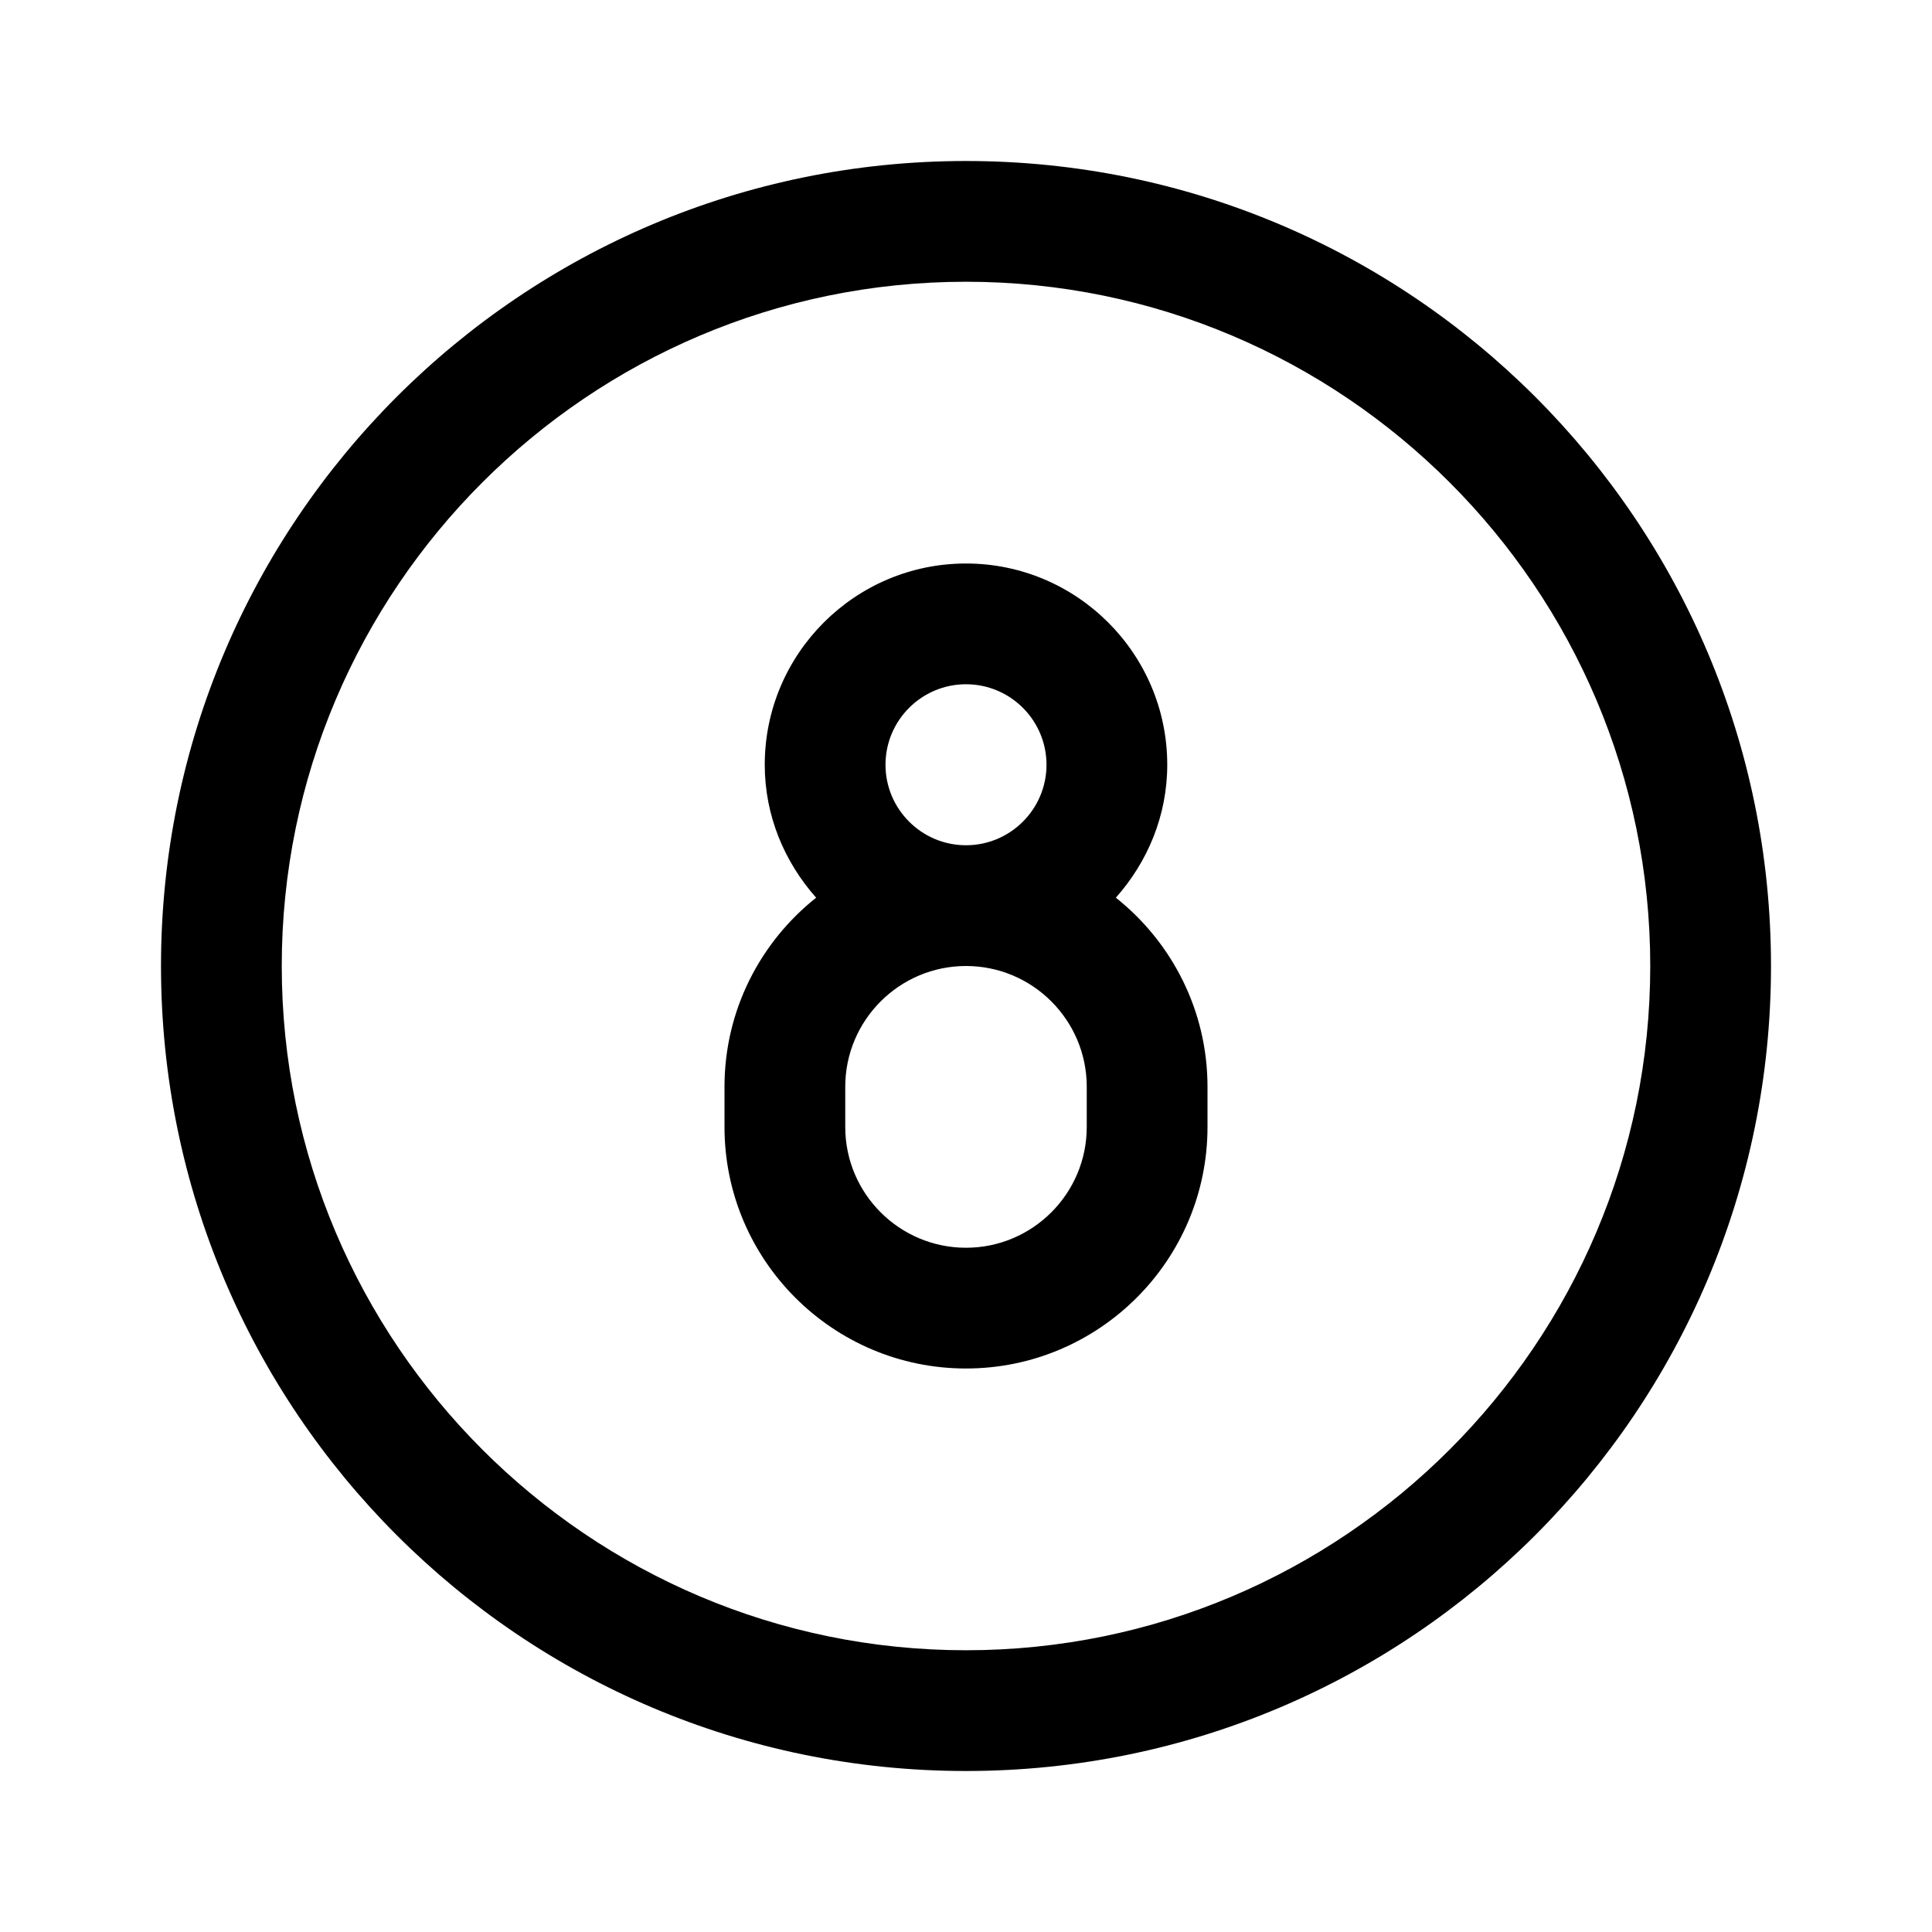 <?xml version="1.0" encoding="UTF-8"?> <svg xmlns="http://www.w3.org/2000/svg" viewBox="0 0 48 48" fill="#000000"> <path d="M 24 4 C 12.954 4 4 12.954 4 24 C 4 35.046 12.954 44 24 44 C 35.046 44 44 35.046 44 24 C 44 12.954 35.046 4 24 4 z M 24 7 C 33.374 7 41 14.626 41 24 C 41 33.374 33.374 41 24 41 C 14.626 41 7 33.374 7 24 C 7 14.626 14.626 7 24 7 z M 24 14 C 21.243 14 19 16.243 19 19 C 19 20.271 19.493 21.42 20.277 22.303 C 18.892 23.403 18 25.098 18 27 L 18 28 C 18 31.309 20.691 34 24 34 C 27.309 34 30 31.309 30 28 L 30 27 C 30 25.098 29.108 23.403 27.723 22.303 C 28.507 21.42 29 20.271 29 19 C 29 16.243 26.757 14 24 14 z M 24 17 C 25.103 17 26 17.897 26 19 C 26 20.103 25.103 21 24 21 C 22.897 21 22 20.103 22 19 C 22 17.897 22.897 17 24 17 z M 24 24 C 25.654 24 27 25.346 27 27 L 27 28 C 27 29.654 25.654 31 24 31 C 22.346 31 21 29.654 21 28 L 21 27 C 21 25.346 22.346 24 24 24 z" fill="#000000"></path> </svg> 